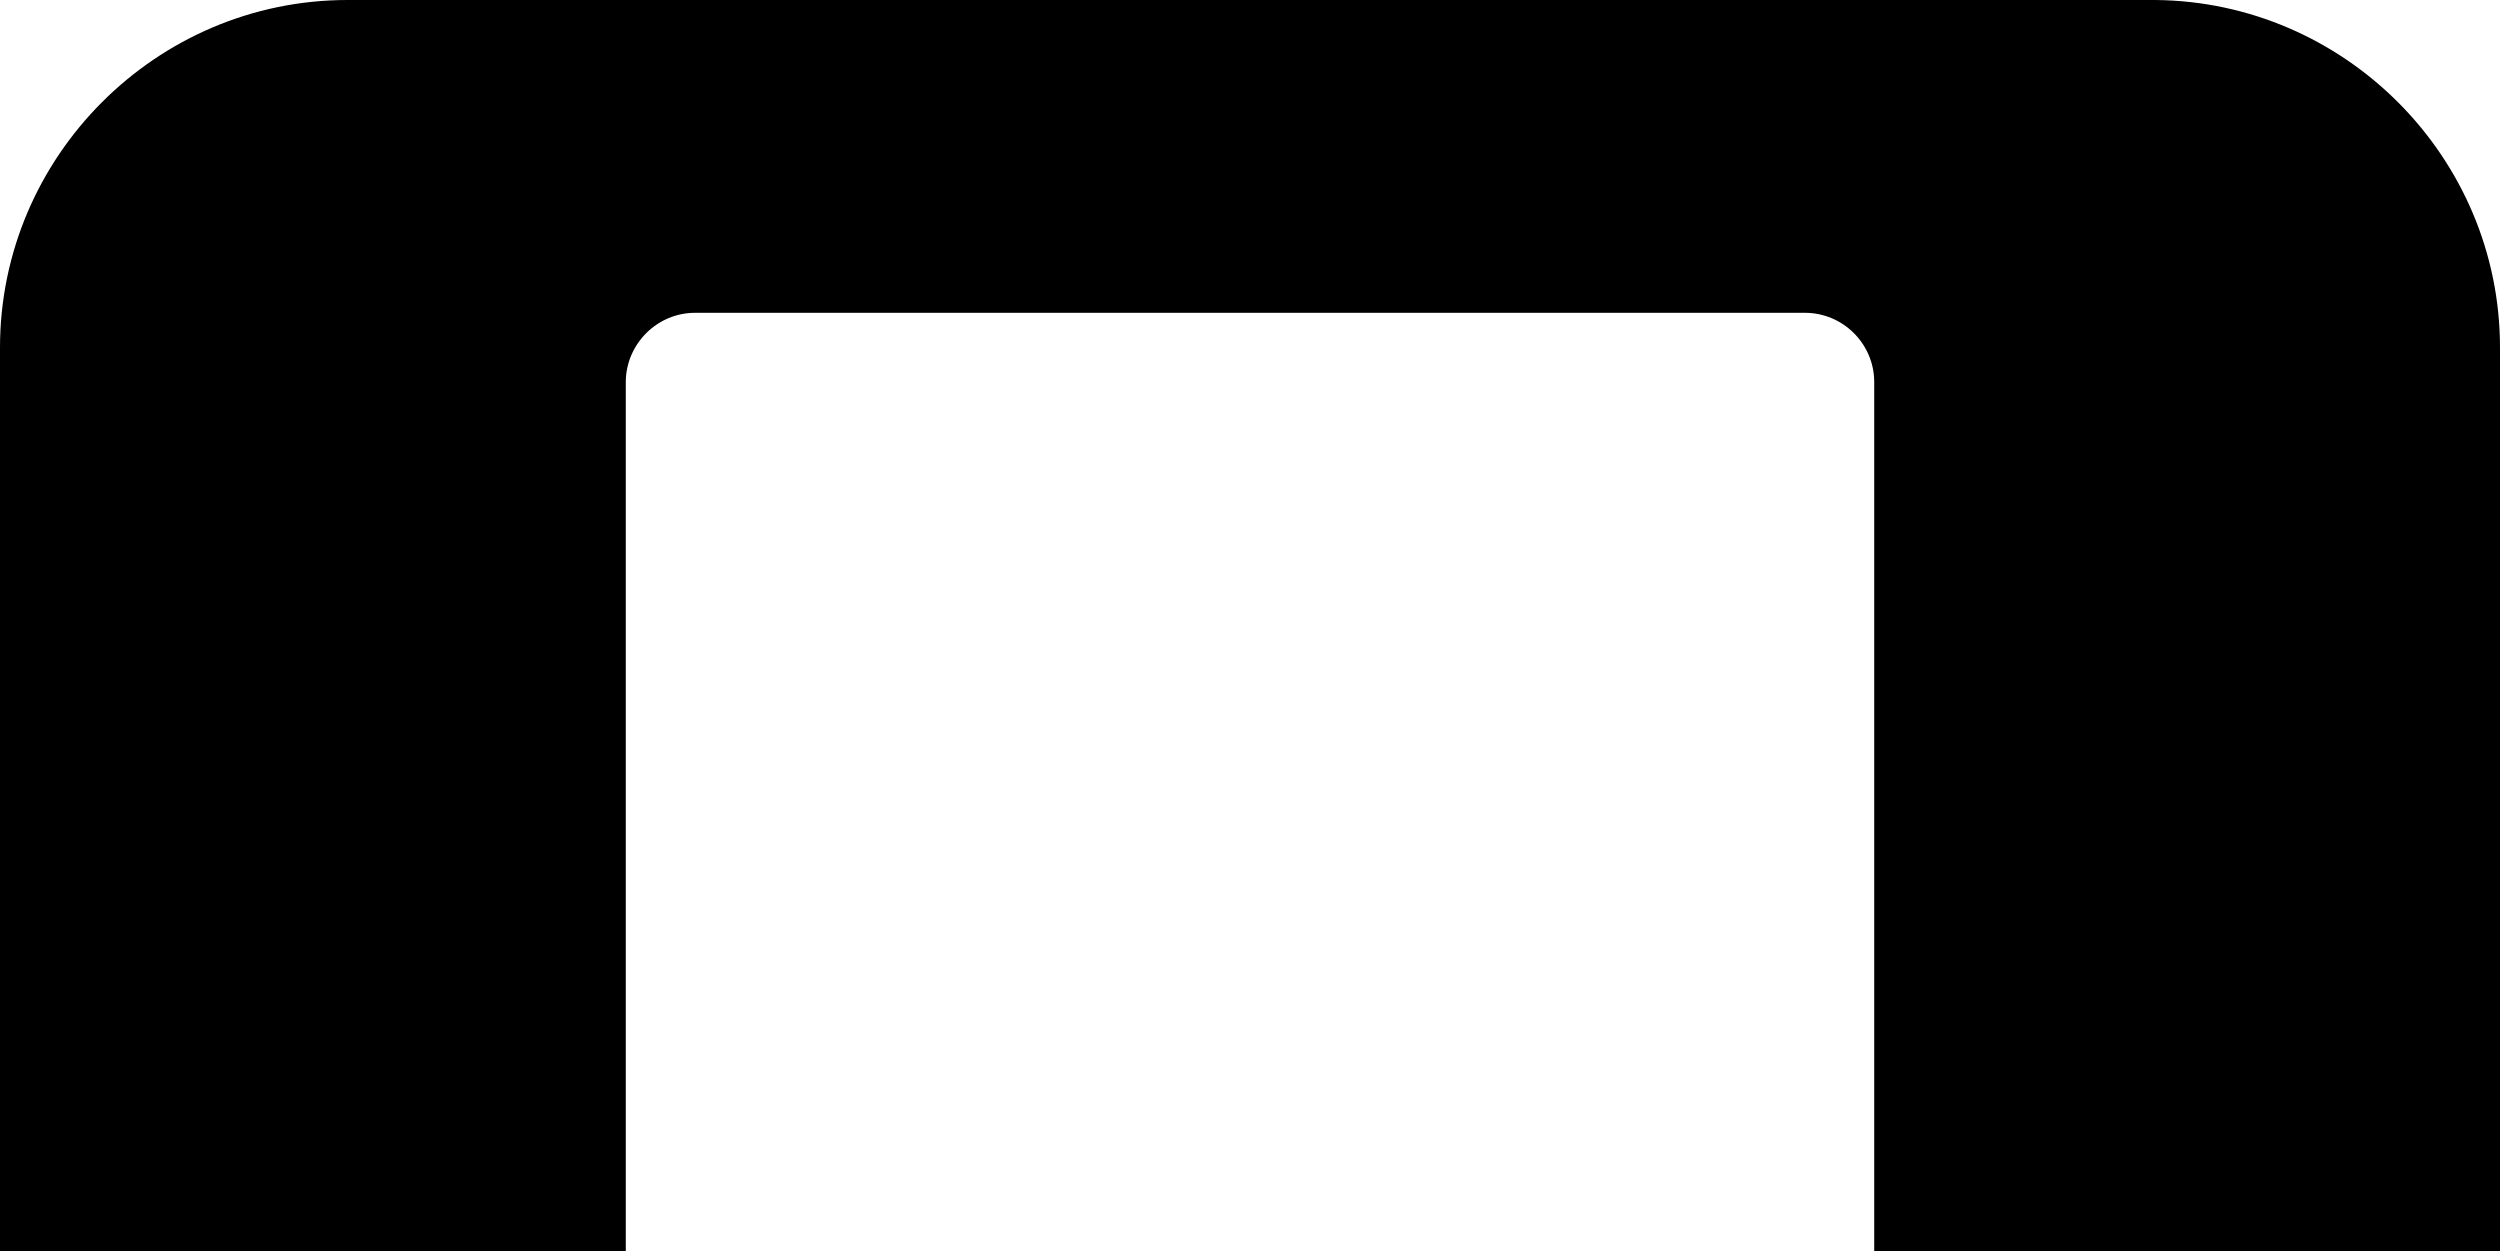 <?xml version="1.0" encoding="UTF-8"?><svg xmlns="http://www.w3.org/2000/svg" viewBox="0 0 143.86 72"><g id="a"/><g id="b"><g id="c"><path d="M124.01,0H20C9,0,0,9,0,20v52H36.01V21.93c.04-2.17,1.82-3.93,3.99-3.93h63.86c2.18,0,3.96,1.76,3.99,3.93v50.07h36.01V20C143.86,9.05,134.94,.09,124.01,0Z"/></g></g></svg>